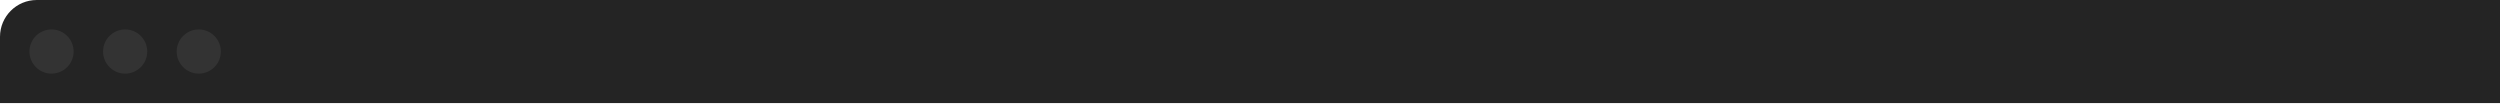 <svg width="778" height="33" viewBox="0 0 778 33" fill="none" xmlns="http://www.w3.org/2000/svg">
<g filter="url(#filter0_di_13702_72645)">
<path d="M0 11.455C0 5.129 5.129 0 11.455 0H1294.54C1300.87 0 1306 5.129 1306 11.455V32.074H0V11.455Z" fill="#242424"/>
<path fill-rule="evenodd" clip-rule="evenodd" d="M16.037 22.91C19.833 22.91 22.91 19.833 22.91 16.037C22.91 12.241 19.833 9.164 16.037 9.164C12.241 9.164 9.164 12.241 9.164 16.037C9.164 19.833 12.241 22.91 16.037 22.91Z" fill="#333333"/>
<path fill-rule="evenodd" clip-rule="evenodd" d="M38.947 22.91C42.743 22.91 45.82 19.833 45.82 16.037C45.82 12.241 42.743 9.164 38.947 9.164C35.151 9.164 32.074 12.241 32.074 16.037C32.074 19.833 35.151 22.91 38.947 22.91Z" fill="#333333"/>
<path fill-rule="evenodd" clip-rule="evenodd" d="M61.857 22.91C65.653 22.91 68.731 19.833 68.731 16.037C68.731 12.241 65.653 9.164 61.857 9.164C58.062 9.164 54.984 12.241 54.984 16.037C54.984 19.833 58.062 22.91 61.857 22.91Z" fill="#333333"/>
</g>
<defs>
<filter id="filter0_di_13702_72645" x="0" y="0" width="1306" height="32.647" filterUnits="userSpaceOnUse" color-interpolation-filters="sRGB">
<feFlood flood-opacity="0" result="BackgroundImageFix"/>
<feColorMatrix in="SourceAlpha" type="matrix" values="0 0 0 0 0 0 0 0 0 0 0 0 0 0 0 0 0 0 127 0" result="hardAlpha"/>
<feOffset dy="0.573"/>
<feColorMatrix type="matrix" values="0 0 0 0 0 0 0 0 0 0 0 0 0 0 0 0 0 0 0.15 0"/>
<feBlend mode="normal" in2="BackgroundImageFix" result="effect1_dropShadow_13702_72645"/>
<feBlend mode="normal" in="SourceGraphic" in2="effect1_dropShadow_13702_72645" result="shape"/>
<feColorMatrix in="SourceAlpha" type="matrix" values="0 0 0 0 0 0 0 0 0 0 0 0 0 0 0 0 0 0 127 0" result="hardAlpha"/>
<feOffset dy="-0.573"/>
<feComposite in2="hardAlpha" operator="arithmetic" k2="-1" k3="1"/>
<feColorMatrix type="matrix" values="0 0 0 0 0 0 0 0 0 0 0 0 0 0 0 0 0 0 0.05 0"/>
<feBlend mode="normal" in2="shape" result="effect2_innerShadow_13702_72645"/>
</filter>
</defs>
</svg>
